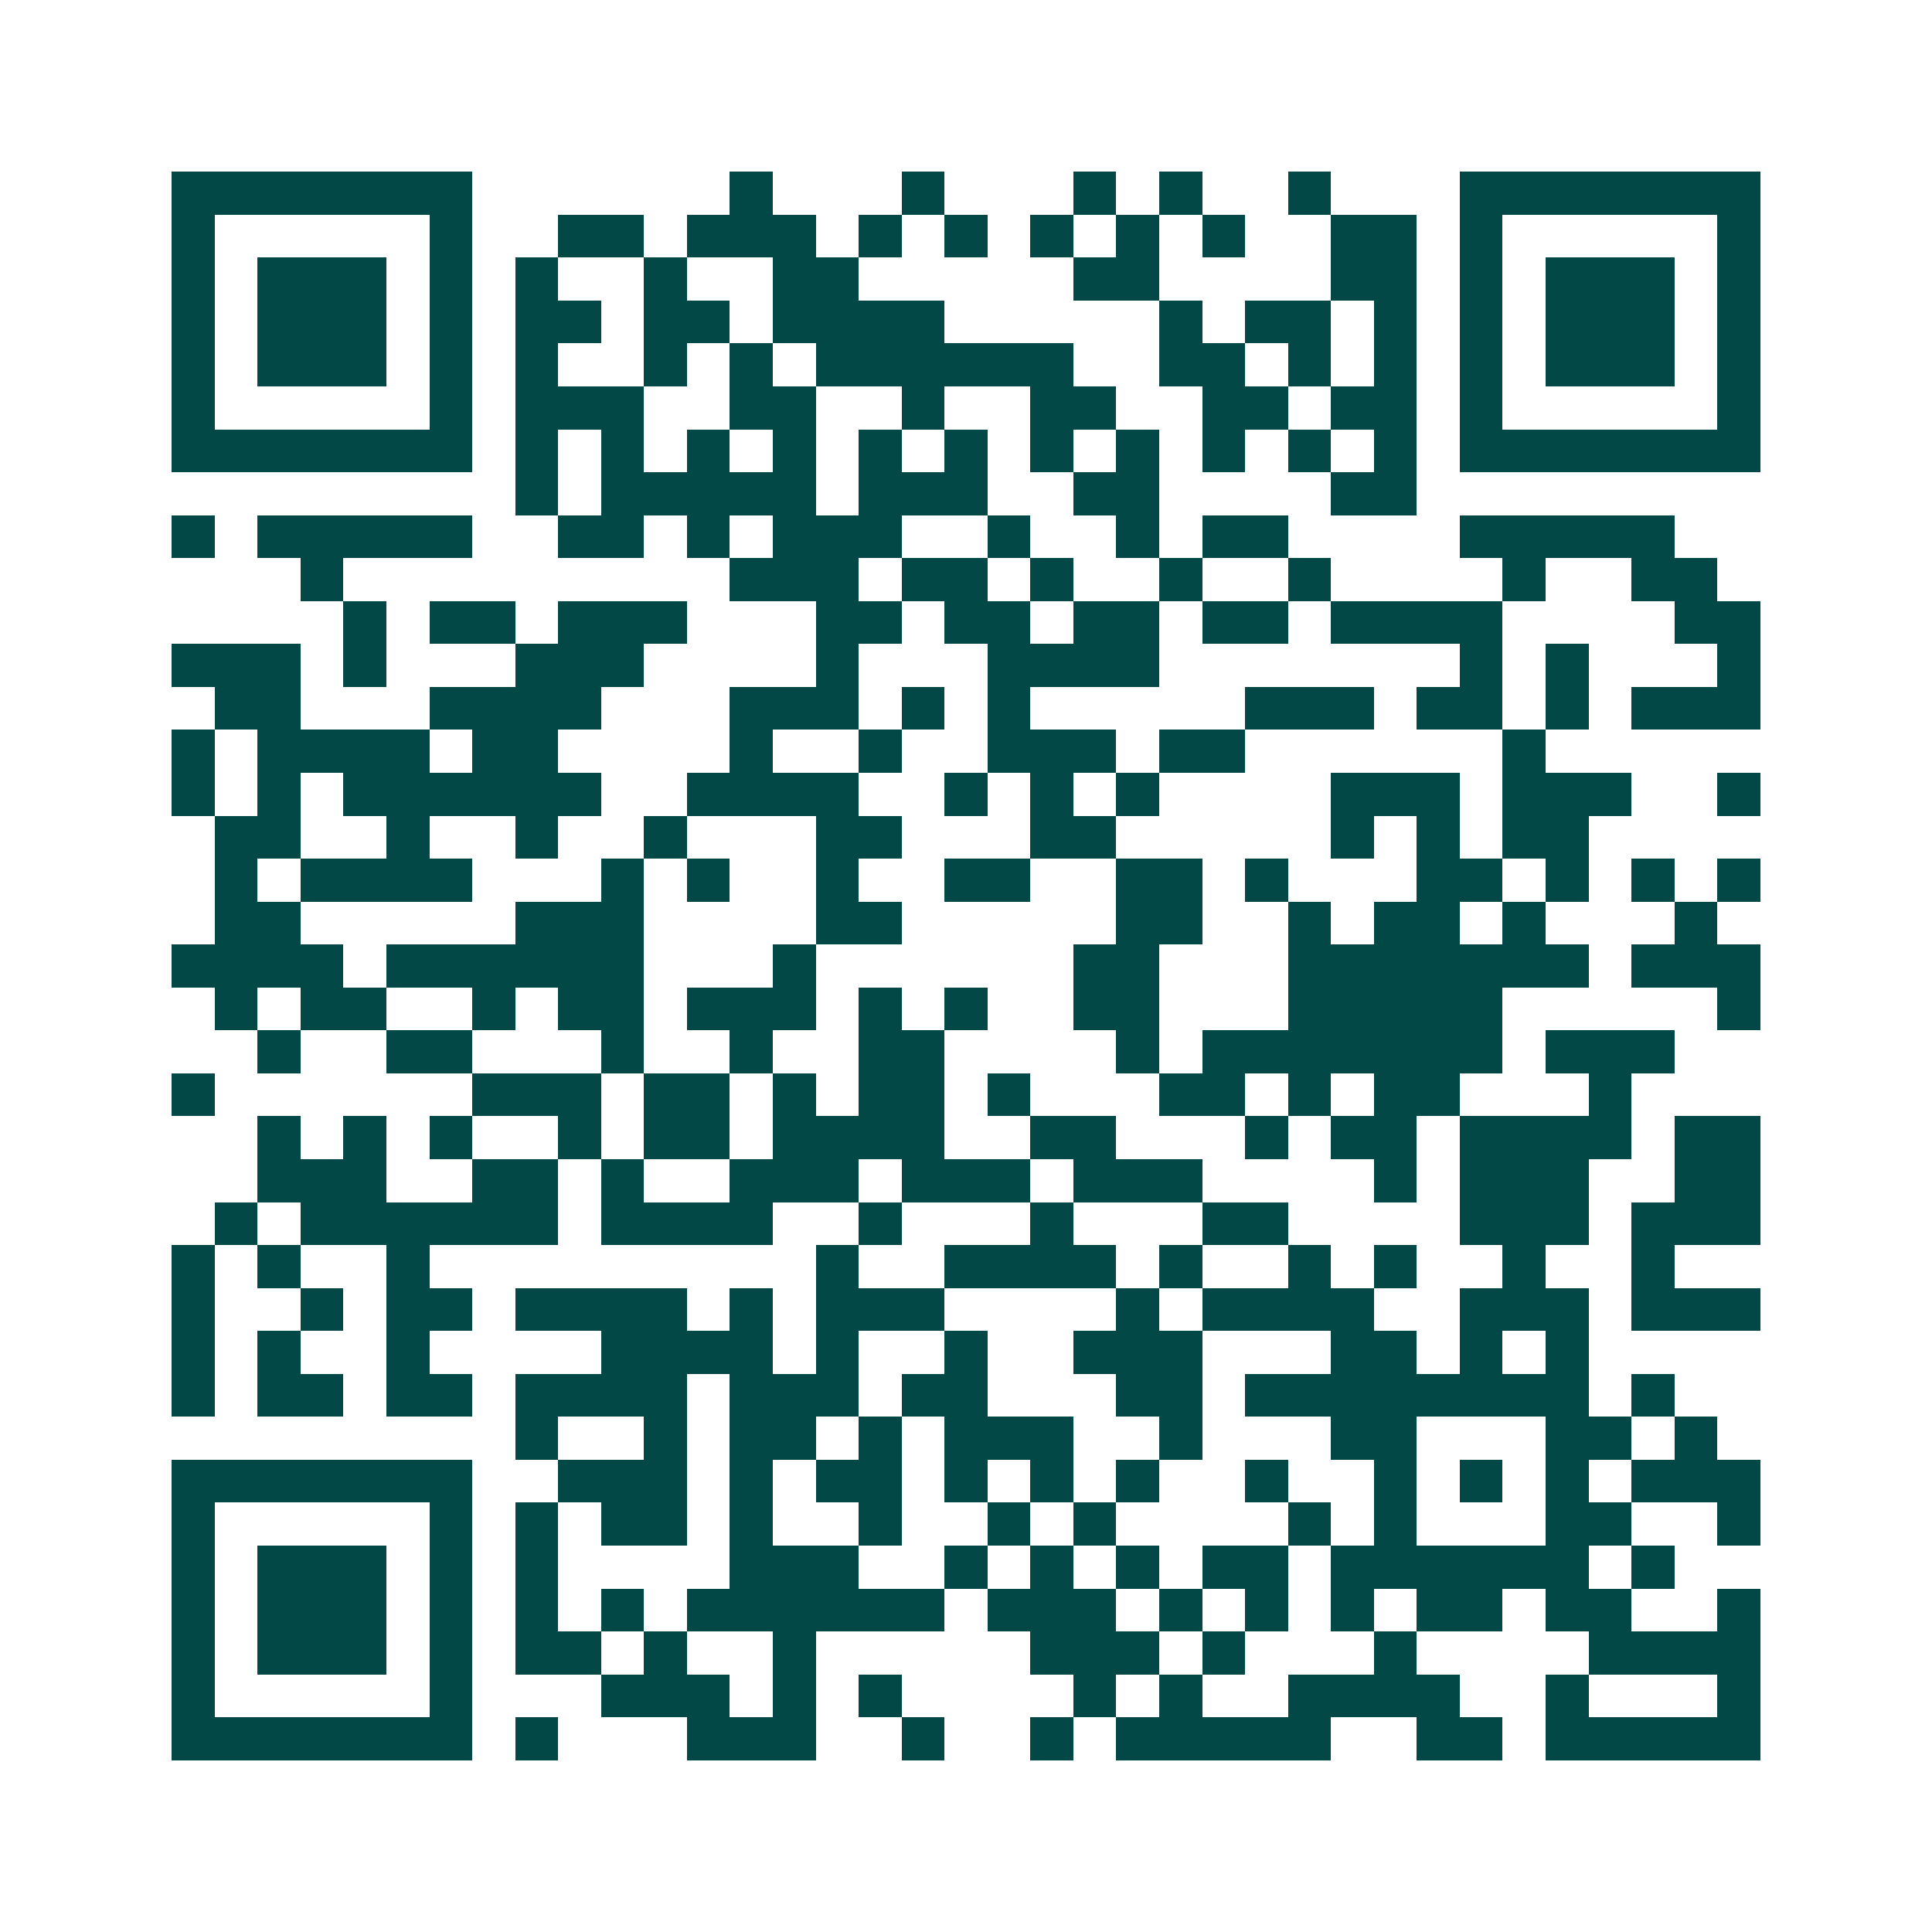 <svg xmlns="http://www.w3.org/2000/svg" width="200" height="200" viewBox="0 0 45 45" shape-rendering="crispEdges"><path fill="#ffffff" d="M0 0h45v45H0z"/><path stroke="#014847" d="M4 4.5h7m6 0h1m3 0h1m3 0h1m1 0h1m2 0h1m3 0h7M4 5.5h1m5 0h1m2 0h2m1 0h3m1 0h1m1 0h1m1 0h1m1 0h1m1 0h1m2 0h2m1 0h1m5 0h1M4 6.5h1m1 0h3m1 0h1m1 0h1m2 0h1m2 0h2m5 0h2m4 0h2m1 0h1m1 0h3m1 0h1M4 7.5h1m1 0h3m1 0h1m1 0h2m1 0h2m1 0h4m5 0h1m1 0h2m1 0h1m1 0h1m1 0h3m1 0h1M4 8.5h1m1 0h3m1 0h1m1 0h1m2 0h1m1 0h1m1 0h6m2 0h2m1 0h1m1 0h1m1 0h1m1 0h3m1 0h1M4 9.5h1m5 0h1m1 0h3m2 0h2m2 0h1m2 0h2m2 0h2m1 0h2m1 0h1m5 0h1M4 10.5h7m1 0h1m1 0h1m1 0h1m1 0h1m1 0h1m1 0h1m1 0h1m1 0h1m1 0h1m1 0h1m1 0h1m1 0h7M12 11.5h1m1 0h5m1 0h3m2 0h2m4 0h2M4 12.5h1m1 0h5m2 0h2m1 0h1m1 0h3m2 0h1m2 0h1m1 0h2m4 0h5M7 13.5h1m9 0h3m1 0h2m1 0h1m2 0h1m2 0h1m4 0h1m2 0h2M8 14.5h1m1 0h2m1 0h3m3 0h2m1 0h2m1 0h2m1 0h2m1 0h4m4 0h2M4 15.5h3m1 0h1m3 0h3m4 0h1m3 0h4m7 0h1m1 0h1m3 0h1M5 16.5h2m3 0h4m3 0h3m1 0h1m1 0h1m5 0h3m1 0h2m1 0h1m1 0h3M4 17.5h1m1 0h4m1 0h2m4 0h1m2 0h1m2 0h3m1 0h2m6 0h1M4 18.5h1m1 0h1m1 0h6m2 0h4m2 0h1m1 0h1m1 0h1m4 0h3m1 0h3m2 0h1M5 19.5h2m2 0h1m2 0h1m2 0h1m3 0h2m3 0h2m5 0h1m1 0h1m1 0h2M5 20.5h1m1 0h4m3 0h1m1 0h1m2 0h1m2 0h2m2 0h2m1 0h1m3 0h2m1 0h1m1 0h1m1 0h1M5 21.5h2m5 0h3m4 0h2m5 0h2m2 0h1m1 0h2m1 0h1m3 0h1M4 22.5h4m1 0h6m3 0h1m6 0h2m3 0h7m1 0h3M5 23.5h1m1 0h2m2 0h1m1 0h2m1 0h3m1 0h1m1 0h1m2 0h2m3 0h5m5 0h1M6 24.5h1m2 0h2m3 0h1m2 0h1m2 0h2m4 0h1m1 0h7m1 0h3M4 25.5h1m6 0h3m1 0h2m1 0h1m1 0h2m1 0h1m3 0h2m1 0h1m1 0h2m3 0h1M6 26.5h1m1 0h1m1 0h1m2 0h1m1 0h2m1 0h4m2 0h2m3 0h1m1 0h2m1 0h4m1 0h2M6 27.5h3m2 0h2m1 0h1m2 0h3m1 0h3m1 0h3m4 0h1m1 0h3m2 0h2M5 28.5h1m1 0h6m1 0h4m2 0h1m3 0h1m3 0h2m4 0h3m1 0h3M4 29.5h1m1 0h1m2 0h1m9 0h1m2 0h4m1 0h1m2 0h1m1 0h1m2 0h1m2 0h1M4 30.5h1m2 0h1m1 0h2m1 0h4m1 0h1m1 0h3m4 0h1m1 0h4m2 0h3m1 0h3M4 31.5h1m1 0h1m2 0h1m4 0h4m1 0h1m2 0h1m2 0h3m3 0h2m1 0h1m1 0h1M4 32.5h1m1 0h2m1 0h2m1 0h4m1 0h3m1 0h2m3 0h2m1 0h8m1 0h1M12 33.5h1m2 0h1m1 0h2m1 0h1m1 0h3m2 0h1m3 0h2m3 0h2m1 0h1M4 34.5h7m2 0h3m1 0h1m1 0h2m1 0h1m1 0h1m1 0h1m2 0h1m2 0h1m1 0h1m1 0h1m1 0h3M4 35.5h1m5 0h1m1 0h1m1 0h2m1 0h1m2 0h1m2 0h1m1 0h1m4 0h1m1 0h1m3 0h2m2 0h1M4 36.5h1m1 0h3m1 0h1m1 0h1m4 0h3m2 0h1m1 0h1m1 0h1m1 0h2m1 0h6m1 0h1M4 37.5h1m1 0h3m1 0h1m1 0h1m1 0h1m1 0h6m1 0h3m1 0h1m1 0h1m1 0h1m1 0h2m1 0h2m2 0h1M4 38.5h1m1 0h3m1 0h1m1 0h2m1 0h1m2 0h1m5 0h3m1 0h1m3 0h1m4 0h4M4 39.5h1m5 0h1m3 0h3m1 0h1m1 0h1m4 0h1m1 0h1m2 0h4m2 0h1m3 0h1M4 40.5h7m1 0h1m3 0h3m2 0h1m2 0h1m1 0h5m2 0h2m1 0h5"/></svg>
